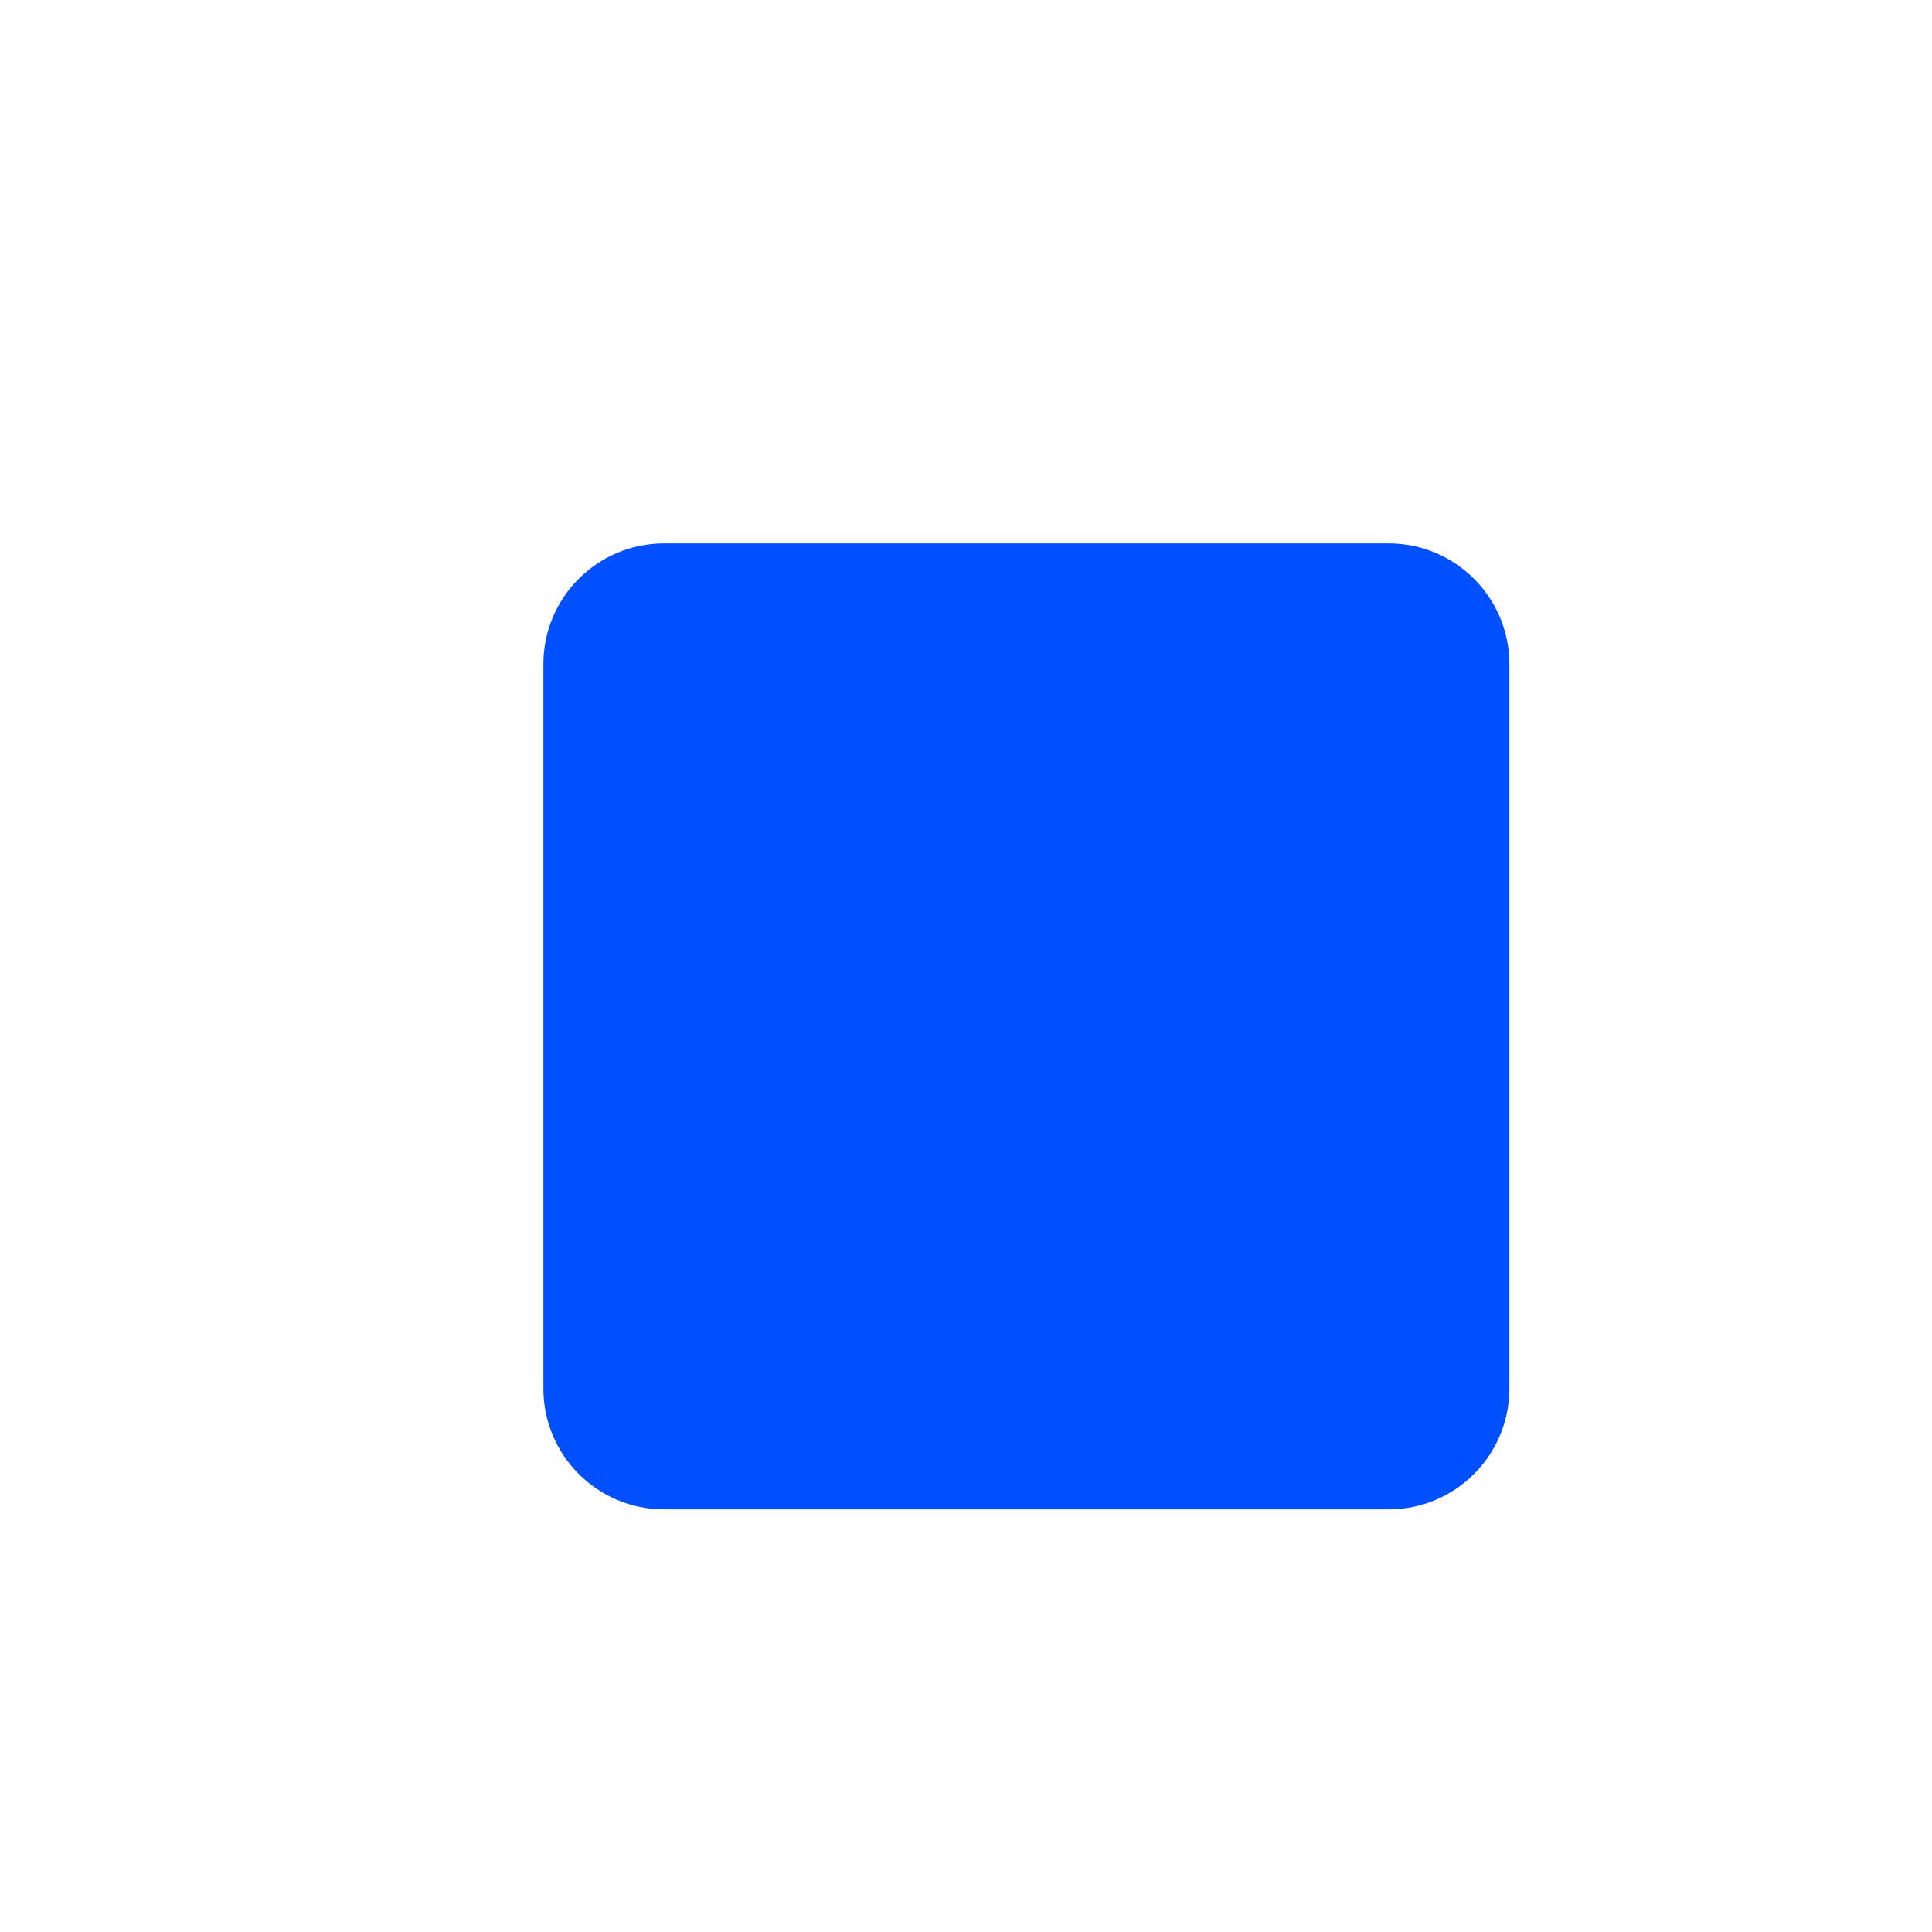 <?xml version="1.0" encoding="UTF-8"?> <svg xmlns="http://www.w3.org/2000/svg" viewBox="0 0 16.00 16.00" data-guides="{&quot;vertical&quot;:[],&quot;horizontal&quot;:[]}"><defs></defs><path fill="#0050ff" stroke="none" fill-opacity="1" stroke-width="1" stroke-opacity="1" color="rgb(51, 51, 51)" id="tSvgd740c8d621" title="Path 10" d="M4.5 5.5C4.5 4.948 4.948 4.5 5.5 4.5C7.5 4.5 9.5 4.5 11.5 4.5C12.052 4.5 12.5 4.948 12.5 5.5C12.5 7.5 12.5 9.5 12.5 11.5C12.5 12.052 12.052 12.5 11.5 12.5C9.5 12.5 7.5 12.5 5.5 12.5C4.948 12.5 4.5 12.052 4.5 11.5C4.5 9.5 4.5 7.5 4.5 5.5" style=""></path></svg> 